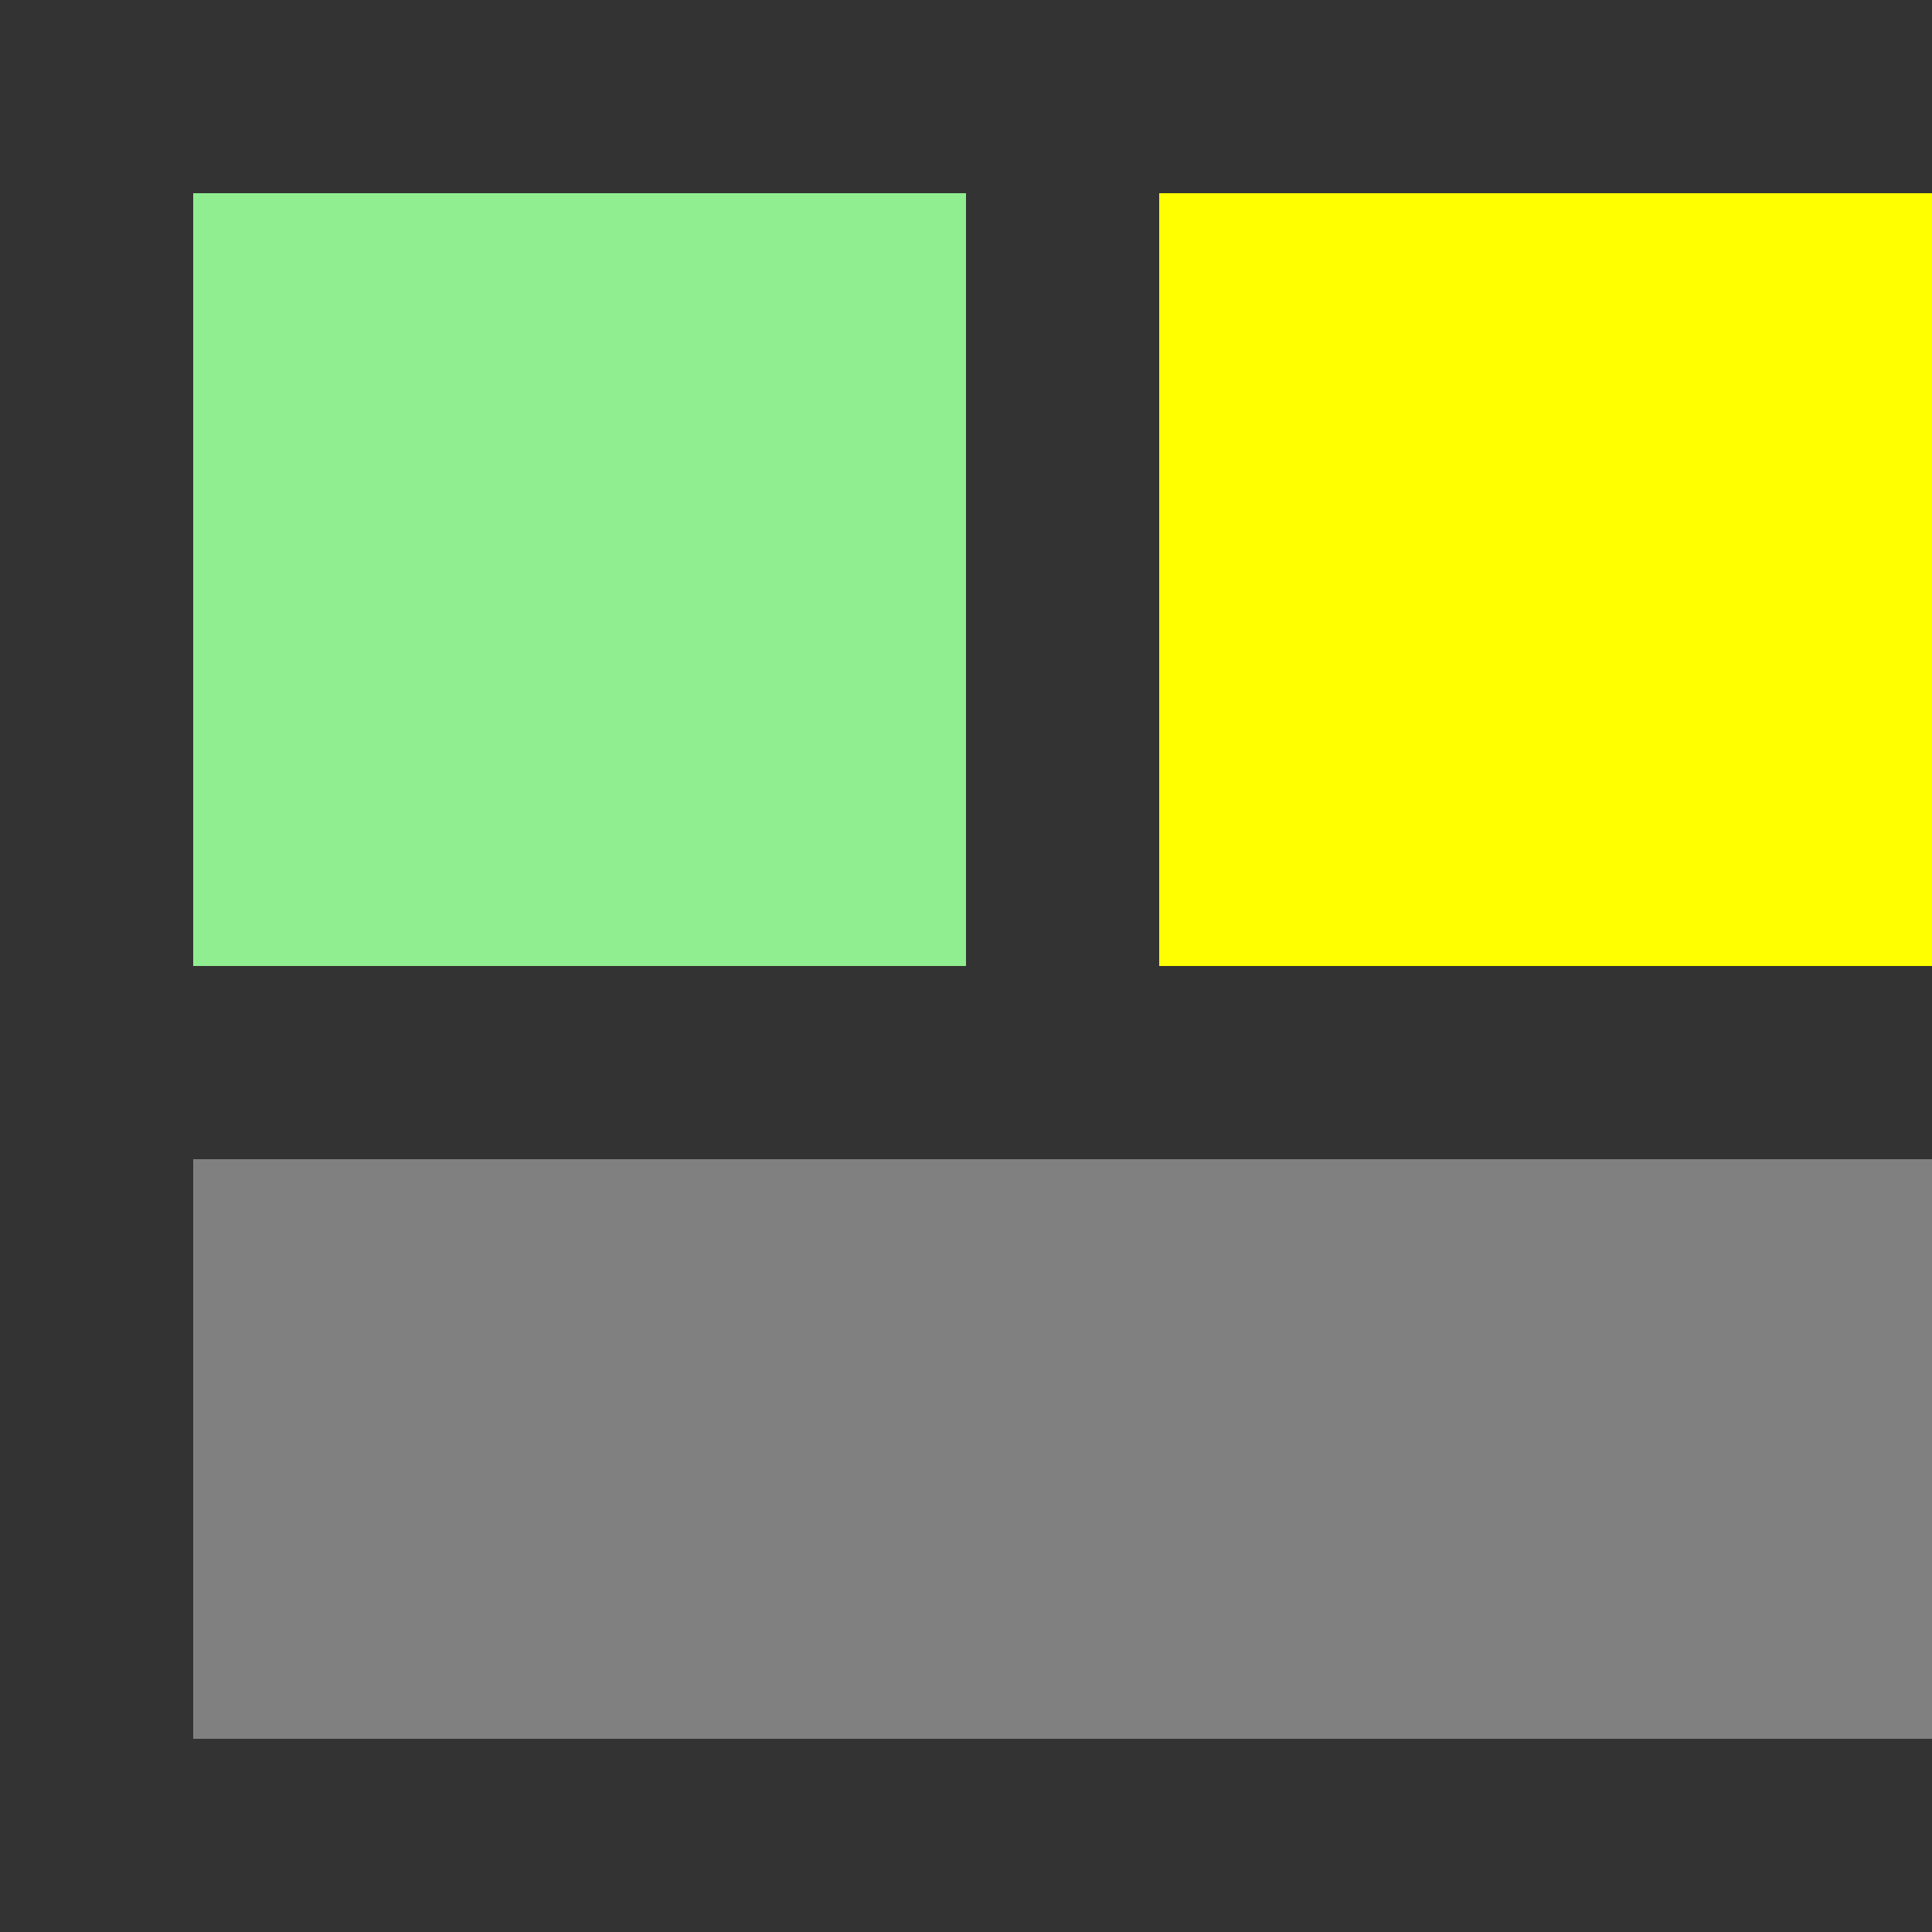 <!--

Generated by DrawGPT.
Free, open source, AI generated images in SVG, PNG, and HTML Canvas format.
https://drawgpt.ai

Created: 2024-02-06T11:42:08.921Z
Link: https://drawgpt.ai/prompt/161228/

-->
<svg xmlns="http://www.w3.org/2000/svg" xmlns:xlink="http://www.w3.org/1999/xlink" width="500" height="500"><rect width="100%" height="100%" fill="#333333" stroke="none"/><defs/><g><rect fill="lightblue" stroke="none" x="50" y="50" width="200" height="200"/><rect fill="salmon" stroke="none" x="300" y="50" width="200" height="200"/><rect fill="gray" stroke="none" x="50" y="300" width="450" height="150"/><rect fill="lightgreen" stroke="none" x="50" y="50" width="200" height="200"/><rect fill="yellow" stroke="none" x="300" y="50" width="200" height="200"/><rect fill="gray" stroke="none" x="50" y="300" width="450" height="150"/></g></svg>
